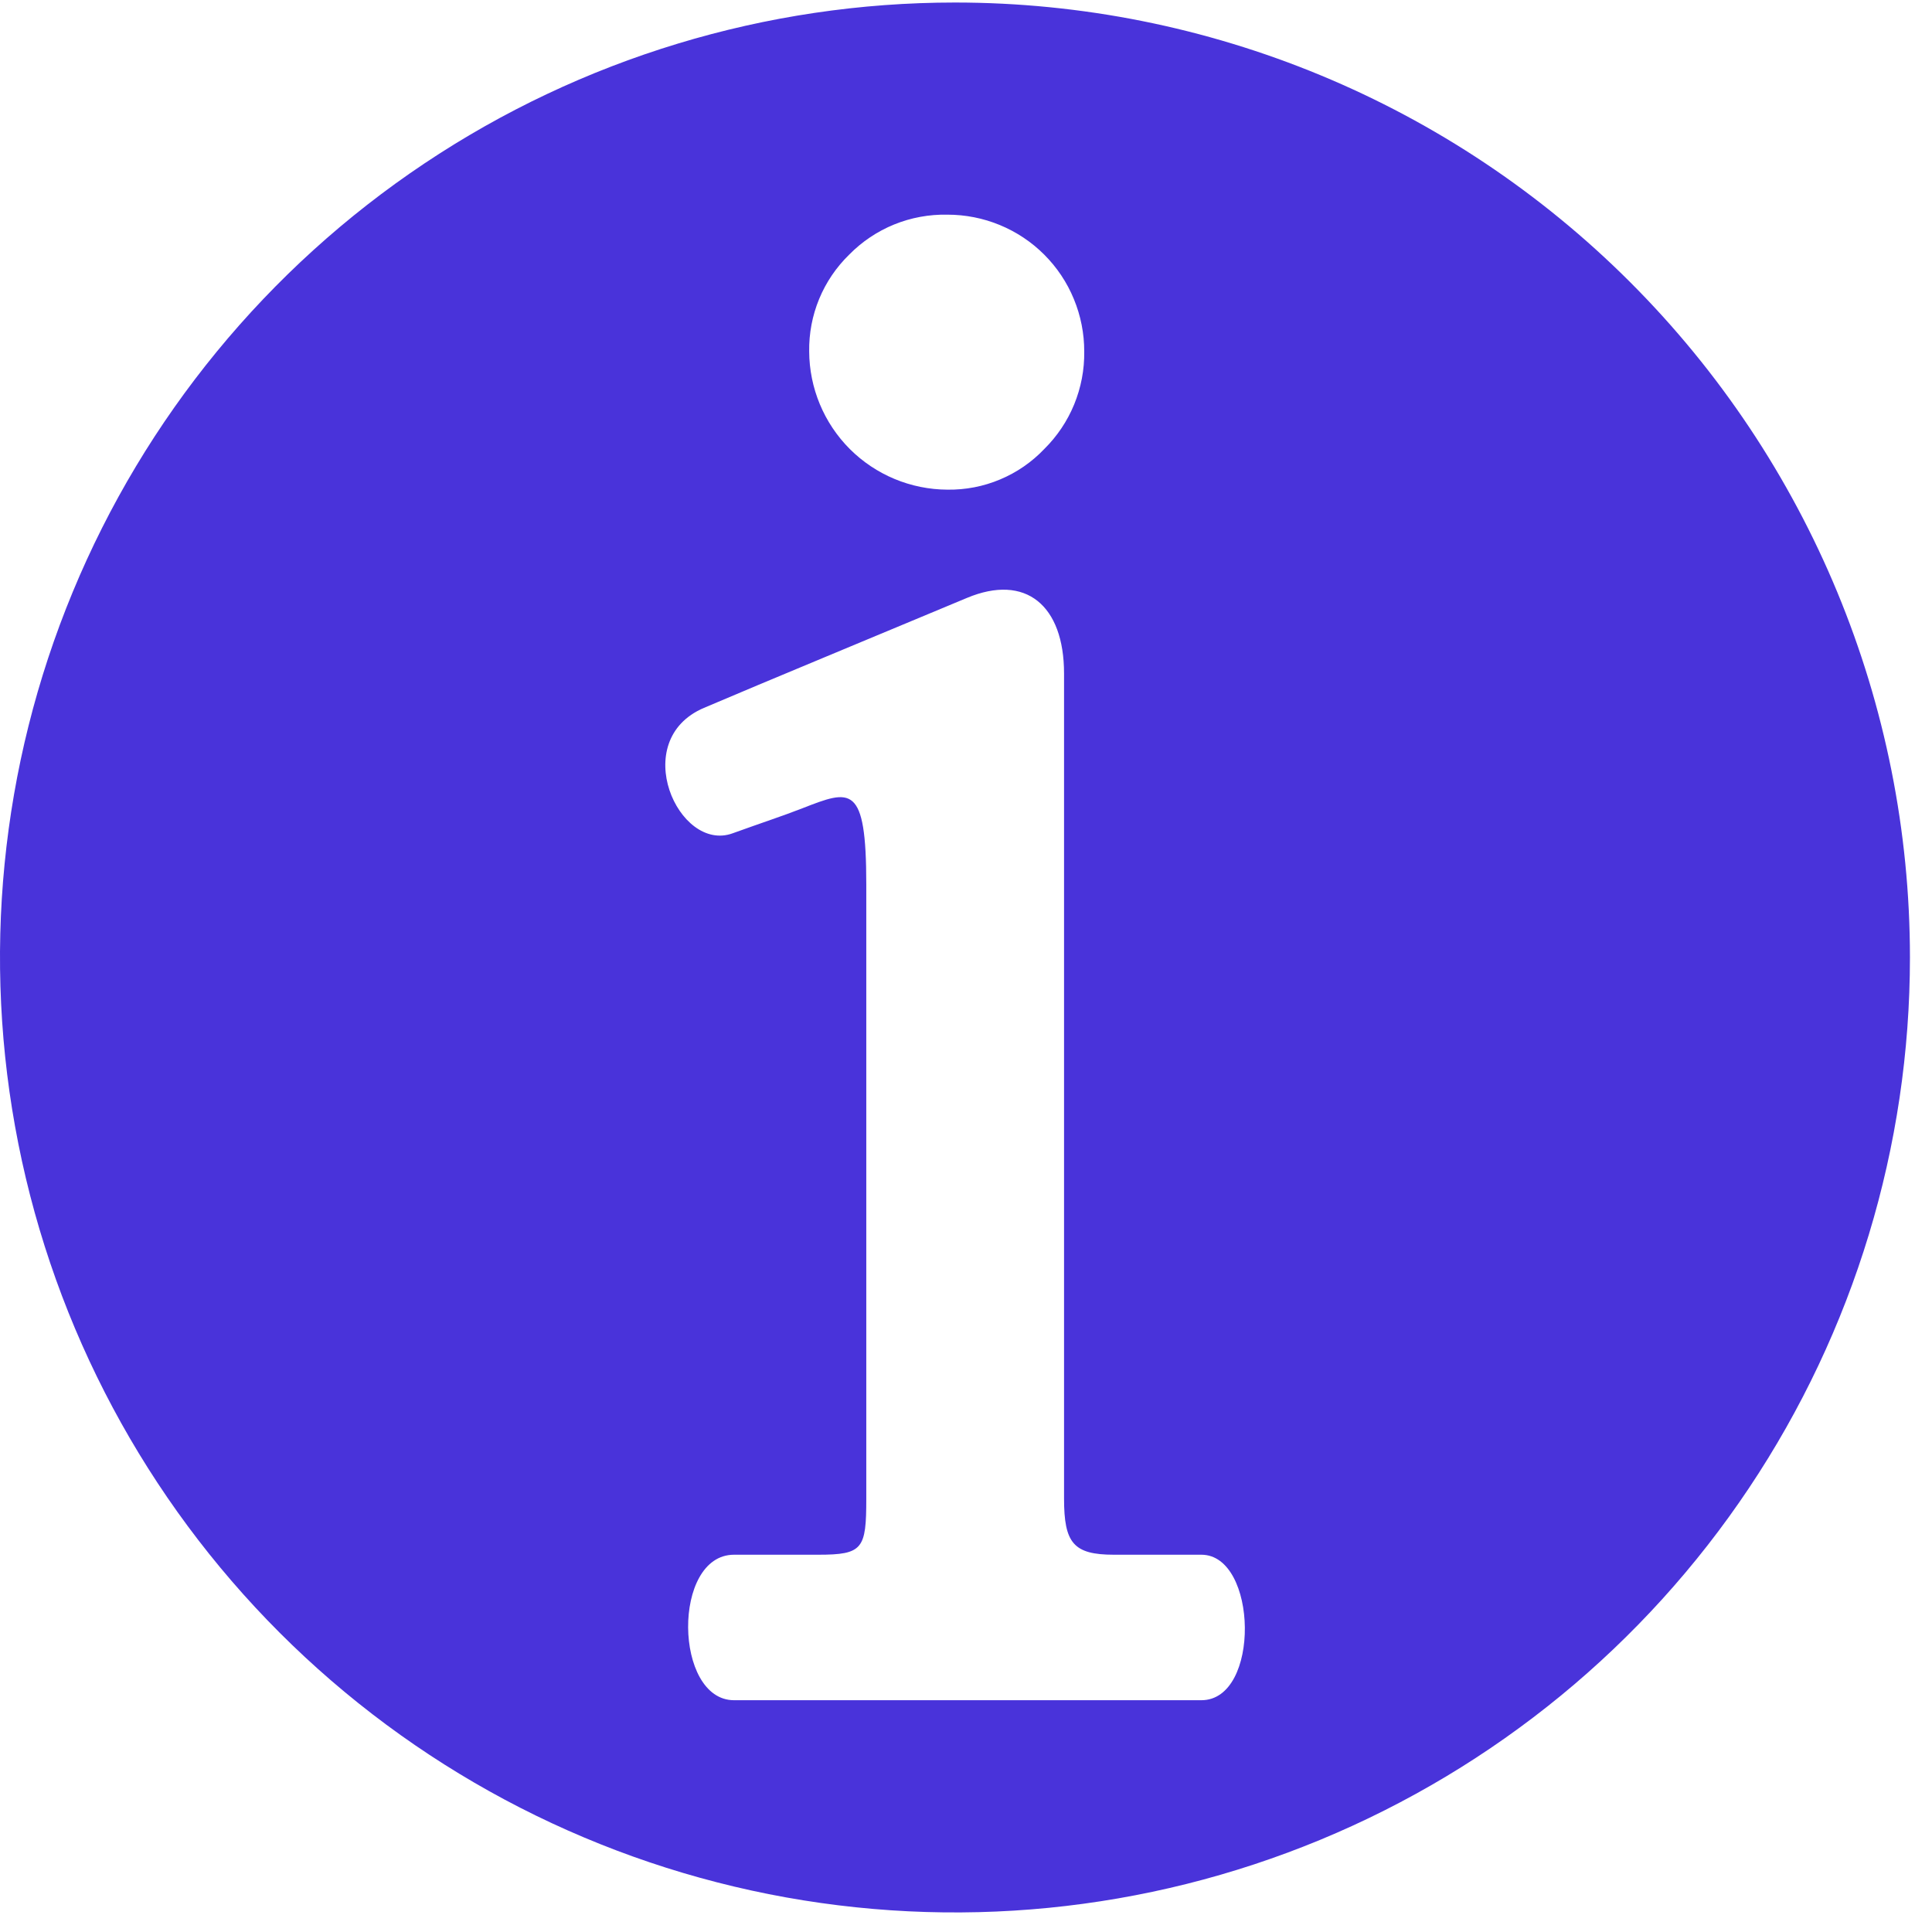 <svg width="36" height="36" viewBox="0 0 36 36" fill="none" xmlns="http://www.w3.org/2000/svg">
<g id="info_icn.svg" clip-path="url(#clip0_2729_191)">
<path id="Info Icon" d="M17.794 0.047C14.275 0.047 10.835 1.09 7.908 3.046C4.982 5.001 2.701 7.78 1.355 11.031C0.008 14.283 -0.345 17.861 0.342 21.313C1.029 24.765 2.723 27.935 5.212 30.424C7.7 32.912 10.871 34.607 14.323 35.294C17.775 35.98 21.353 35.628 24.604 34.281C27.856 32.934 30.635 30.654 32.59 27.727C34.545 24.801 35.589 21.36 35.589 17.841C35.589 13.122 33.714 8.596 30.377 5.259C27.04 1.921 22.514 0.047 17.794 0.047ZM15.823 4.745C16.061 4.503 16.346 4.311 16.661 4.183C16.976 4.055 17.314 3.993 17.654 4C17.988 4 18.32 4.065 18.63 4.193C18.94 4.321 19.221 4.508 19.458 4.745C19.695 4.982 19.883 5.263 20.01 5.573C20.138 5.883 20.204 6.215 20.203 6.55C20.208 6.887 20.144 7.222 20.016 7.535C19.888 7.847 19.698 8.13 19.458 8.367C19.226 8.611 18.946 8.804 18.635 8.934C18.325 9.065 17.99 9.129 17.654 9.124C16.971 9.121 16.318 8.849 15.835 8.367C15.353 7.884 15.081 7.231 15.078 6.549C15.073 6.213 15.136 5.88 15.264 5.57C15.392 5.26 15.583 4.979 15.823 4.745ZM22.383 31.681H13.678C12.556 31.681 12.518 28.97 13.678 28.97C14.368 28.97 14.877 28.97 15.247 28.97C16.08 28.97 16.142 28.861 16.142 27.923V16.485C16.142 14.595 15.854 14.709 14.949 15.062C14.584 15.205 14.214 15.324 13.65 15.528C12.642 15.894 11.7 13.793 13.118 13.19C14.218 12.72 16.483 11.784 18.016 11.142C19.116 10.681 19.827 11.284 19.827 12.55V27.923C19.827 28.752 20.002 28.97 20.757 28.97H22.386C23.438 28.97 23.494 31.681 22.386 31.681" fill="#4933DA"/>
</g>
<defs>
<clipPath id="clip0_2729_191">
<rect width="35.59" height="35.59" fill="white" transform="translate(0 0.047)"/>
</clipPath>
</defs>
</svg>
